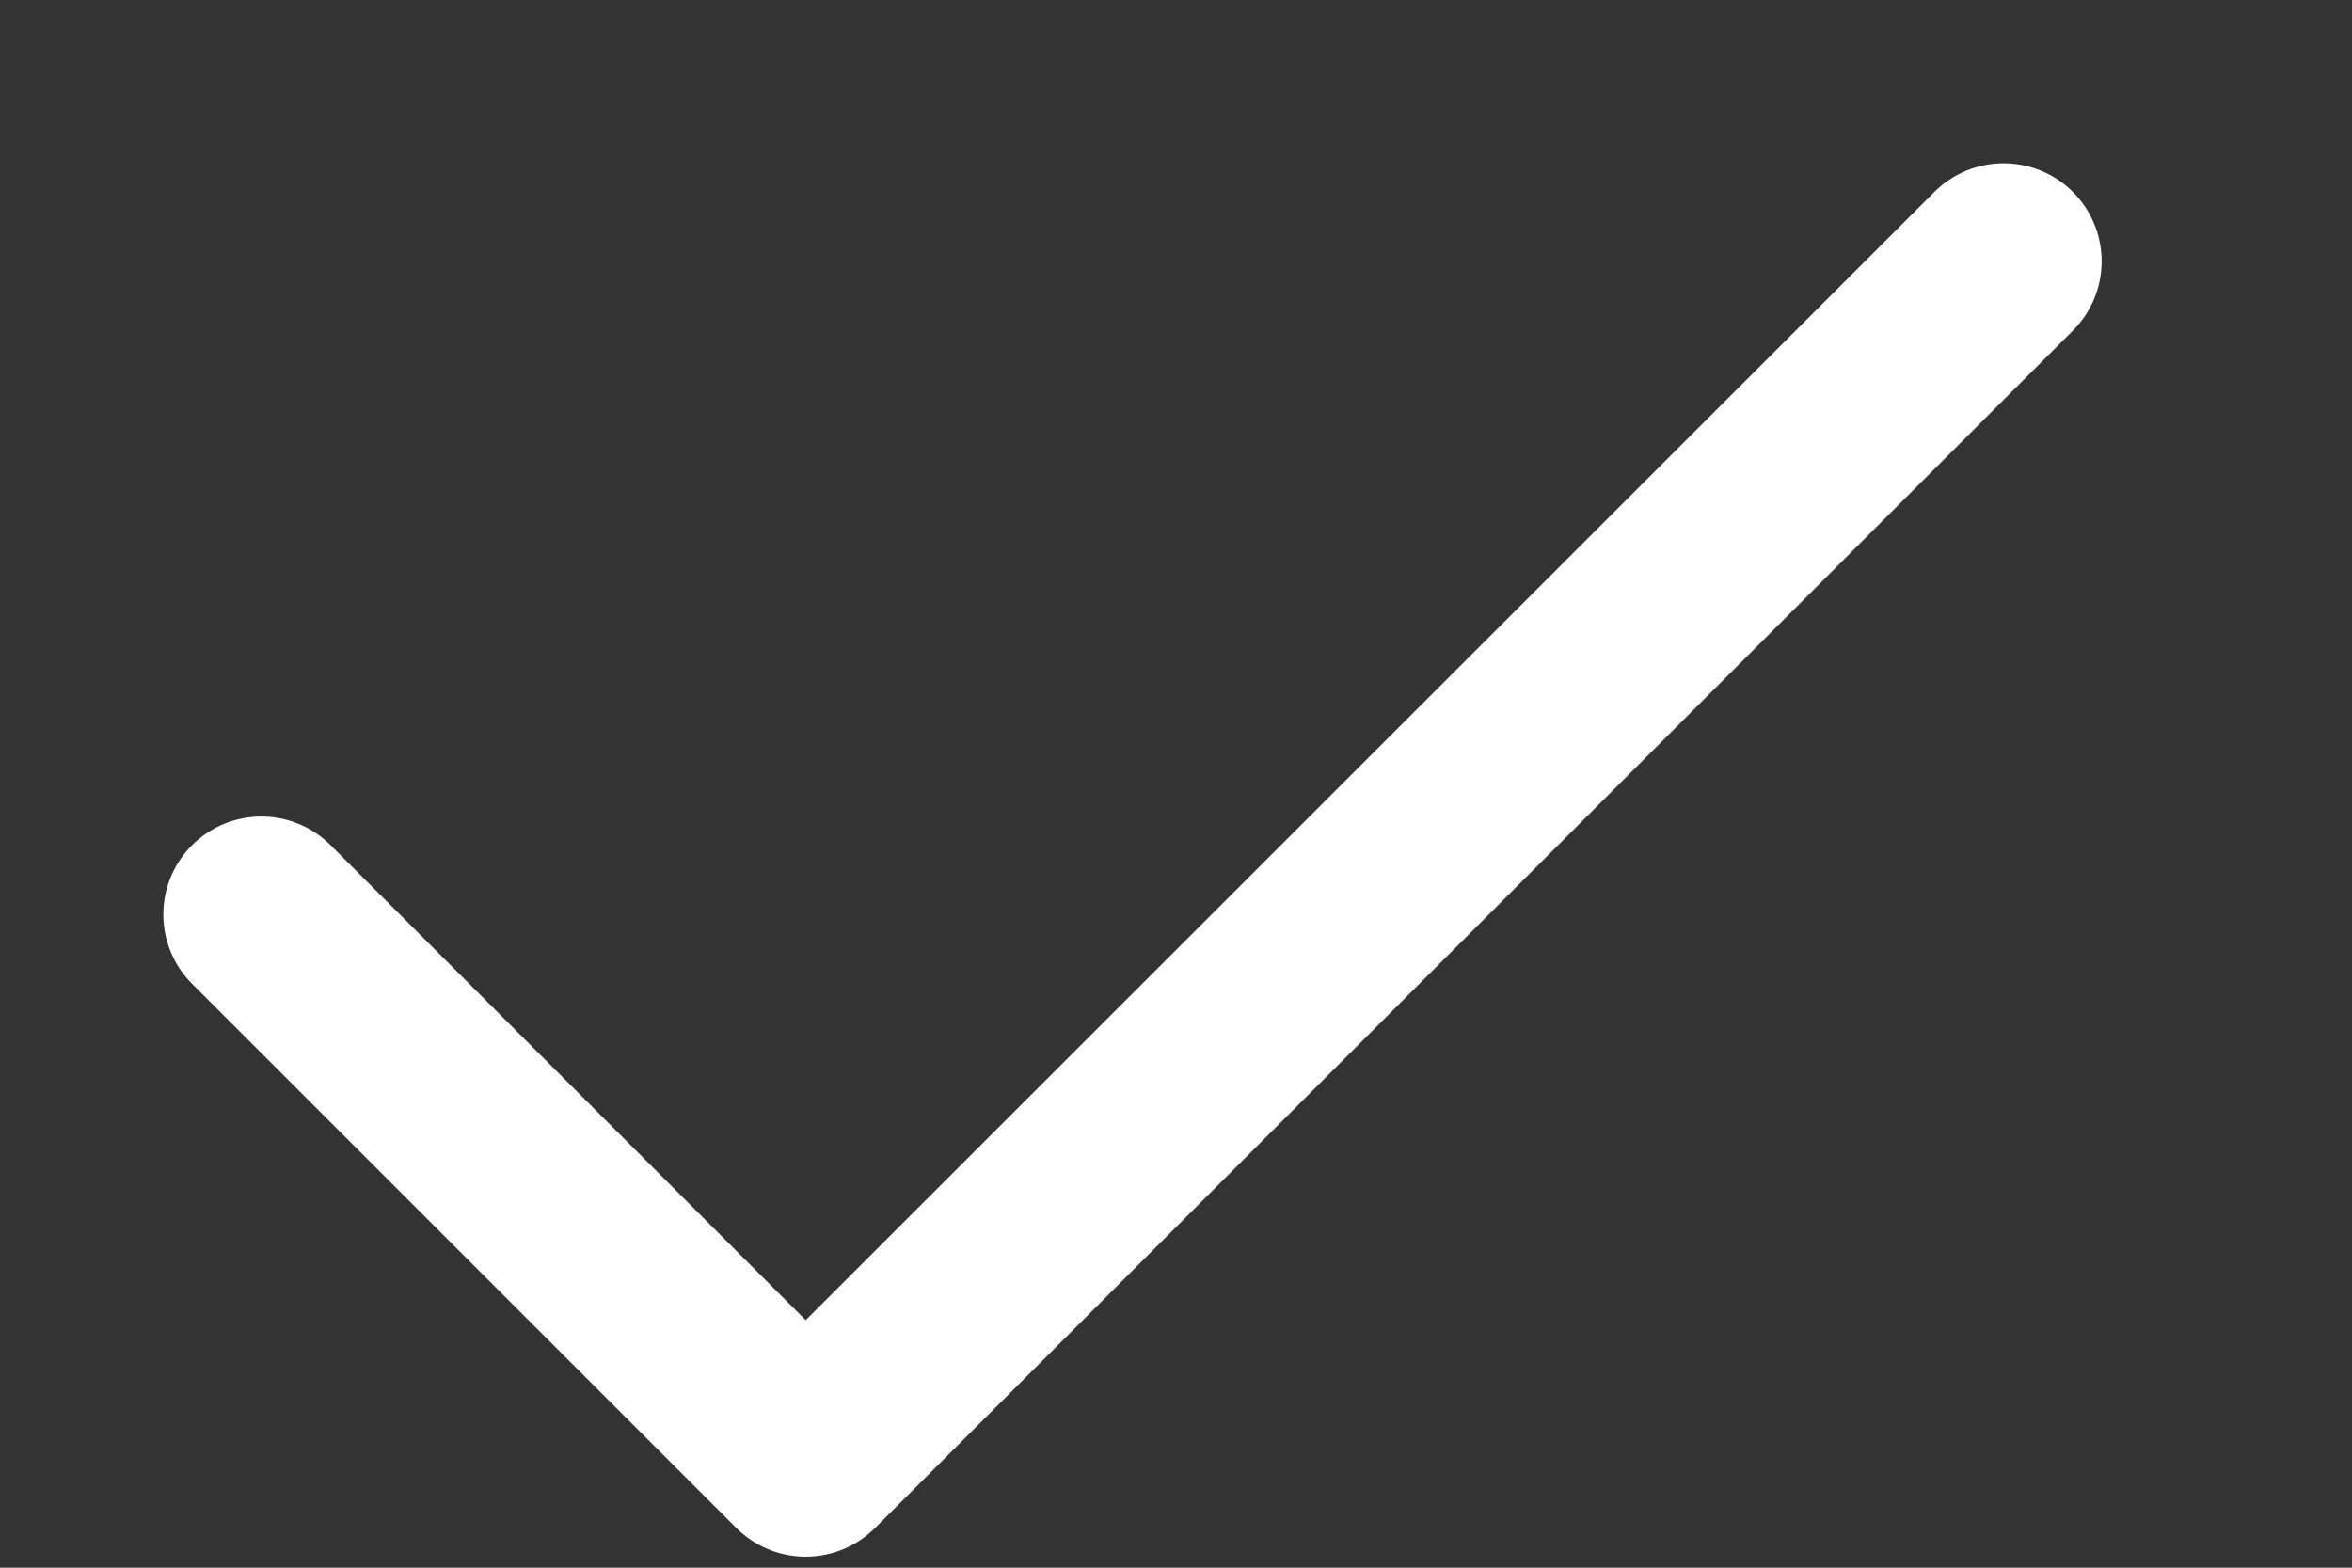 <?xml version="1.0" encoding="utf-8"?>
<svg xmlns="http://www.w3.org/2000/svg" fill="none" height="100%" overflow="visible" preserveAspectRatio="none" style="display: block;" viewBox="0 0 9 6" width="100%">
<rect x="0" y="0" width="9" height="6" fill="#333333" stroke="none"/>
<path d="M7.667 1L3.083 5.583L1 3.5" id="Vector" stroke="white" stroke-linecap="round" stroke-linejoin="round" stroke-width="0.75"/>
</svg>